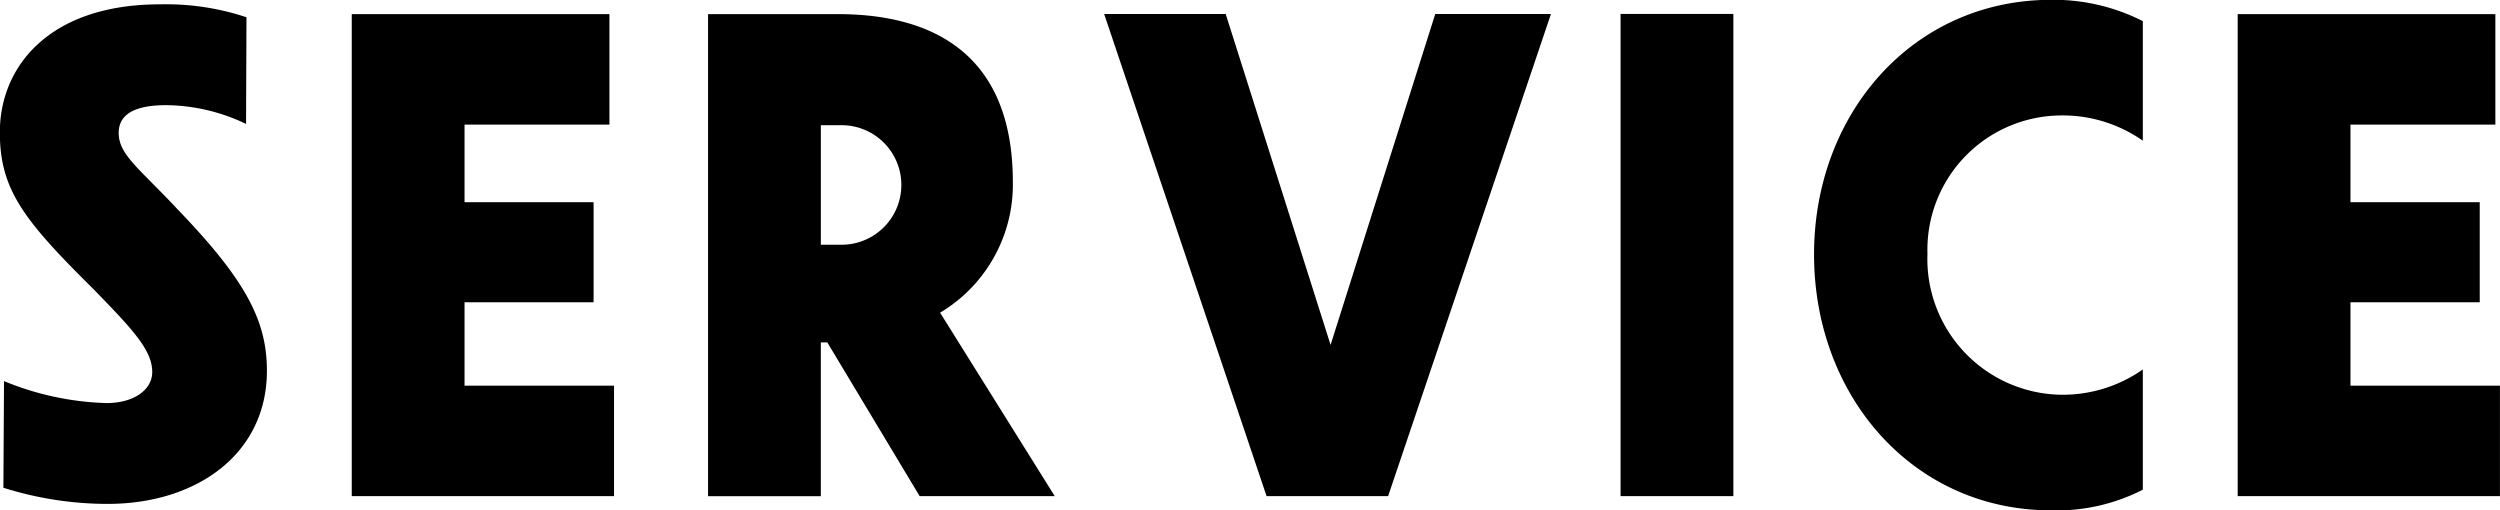 <svg xmlns="http://www.w3.org/2000/svg" width="59.955" height="12.234" viewBox="0 0 119.91 24.469">
  <defs>
    <style>
      .cls-1 {
        fill-rule: evenodd;
      }
    </style>
  </defs>
  <path id="SERVICE" class="cls-1" d="M4787.32,173.859a12.225,12.225,0,0,0-4.15-.62c-5.3,0-7.68,2.976-7.68,6.138,0,2.759,1.15,4.216,4.5,7.532,1.87,1.922,2.81,2.914,2.81,3.968,0,0.837-.86,1.488-2.2,1.488a13.879,13.879,0,0,1-4.91-1.054l-0.03,5.115a16.592,16.592,0,0,0,5,.775c4.26,0,7.64-2.387,7.64-6.386,0-2.418-1.03-4.371-4.32-7.78-1.76-1.891-2.79-2.573-2.79-3.627,0-.9.78-1.333,2.28-1.333a9.041,9.041,0,0,1,3.83.9Zm5.05,22.97h12.58v-5.3h-7.17v-4h6.19v-4.8h-6.19v-3.72h6.95v-5.3h-12.36v23.125Zm27.24,0h6.48l-5.5-8.8a7.155,7.155,0,0,0,3.49-6.261c0-6.572-4.38-8.06-8.4-8.06h-6.22v23.125h5.41v-7.378h0.31Zm-3.76-17.793a2.867,2.867,0,1,1,.03,5.734h-1.01v-5.734h0.98Zm34.04-5.332h-5.55l-5.02,15.871-5.03-15.871h-5.83l7.79,23.125h5.83Zm3.34,23.125h5.41V173.7h-5.41v23.125Zm25.05-22.784a9.44,9.44,0,0,0-4.39-1.023c-6.64,0-11.38,5.456-11.38,12.213,0,6.789,4.74,12.276,11.38,12.276a9.056,9.056,0,0,0,4.39-.992v-5.766a6.686,6.686,0,0,1-4.05,1.209,6.513,6.513,0,0,1-6.28-6.758,6.441,6.441,0,0,1,6.28-6.633,6.686,6.686,0,0,1,4.05,1.209v-5.735Zm4.55,22.784h12.58v-5.3h-7.17v-4h6.2v-4.8h-6.2v-3.72h6.95v-5.3h-12.36v23.125Z" transform="translate(-4775.5 -173.031)"/>
</svg>
